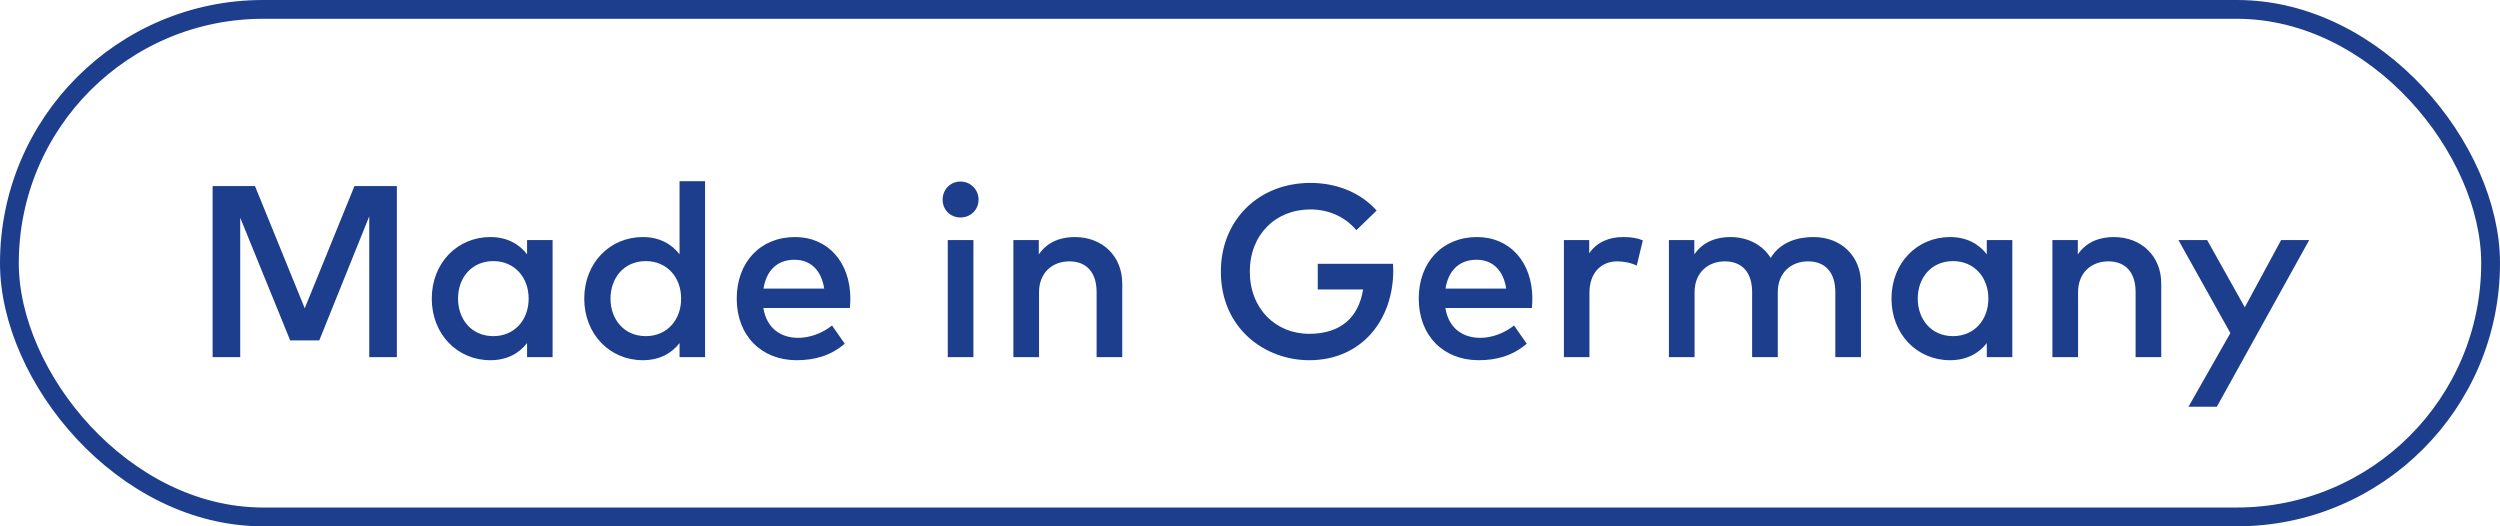 <svg width="133" height="28" viewBox="0 0 133 28" fill="none" xmlns="http://www.w3.org/2000/svg">
<path d="M21.113 9.9H18.857L16.212 16.4L13.566 9.9H11.311V19H12.78V11.584L15.438 18.11H16.985L19.644 11.512V19H21.113V9.9ZM29.398 12.773H28.04V13.527C27.611 12.975 26.967 12.611 26.083 12.611C24.341 12.611 22.97 13.982 22.97 15.886C22.97 17.791 24.341 19.163 26.083 19.163C26.967 19.163 27.611 18.805 28.04 18.253V19H29.398V12.773ZM26.246 13.891C27.37 13.891 28.124 14.749 28.124 15.886C28.124 17.024 27.37 17.882 26.246 17.882C25.076 17.882 24.367 16.979 24.367 15.886C24.367 14.794 25.076 13.891 26.246 13.891ZM34.195 12.611C32.453 12.611 31.082 13.982 31.082 15.886C31.082 17.791 32.453 19.163 34.195 19.163C35.079 19.163 35.723 18.805 36.152 18.253V19H37.51V9.64H36.152V13.527C35.723 12.975 35.079 12.611 34.195 12.611ZM34.358 13.891C35.482 13.891 36.236 14.749 36.236 15.886C36.236 17.024 35.482 17.882 34.358 17.882C33.188 17.882 32.479 16.979 32.479 15.886C32.479 14.794 33.188 13.891 34.358 13.891ZM42.295 12.611C40.462 12.611 39.194 13.937 39.194 15.886C39.194 17.863 40.514 19.163 42.379 19.163C43.322 19.163 44.18 18.935 44.94 18.285L44.264 17.317C43.751 17.726 43.088 17.973 42.464 17.973C41.58 17.973 40.793 17.505 40.611 16.387H45.213C45.226 16.231 45.239 16.055 45.239 15.88C45.233 13.937 44.037 12.611 42.295 12.611ZM42.269 13.819C43.133 13.819 43.699 14.385 43.848 15.354H40.618C40.761 14.444 41.3 13.819 42.269 13.819ZM51.786 12.773H50.421V19H51.786V12.773ZM51.097 9.659C50.557 9.659 50.148 10.082 50.148 10.621C50.148 11.161 50.557 11.57 51.097 11.57C51.636 11.57 52.059 11.161 52.059 10.621C52.059 10.082 51.636 9.659 51.097 9.659ZM57.175 12.611C56.538 12.611 55.765 12.799 55.264 13.534V12.773H53.912V19H55.277V15.549C55.277 14.482 56.012 13.904 56.889 13.904C57.799 13.904 58.339 14.489 58.339 15.536V19H59.704V15.087C59.704 13.631 58.657 12.611 57.175 12.611ZM69.714 9.731C66.951 9.731 64.95 11.713 64.95 14.45C64.95 17.485 67.302 19.163 69.649 19.163C72.463 19.163 74.121 16.998 74.121 14.385C74.121 14.268 74.115 14.151 74.108 14.034H70.104V15.399H72.516C72.281 16.901 71.306 17.759 69.649 17.759C67.855 17.759 66.49 16.413 66.49 14.45C66.49 12.487 67.855 11.142 69.714 11.142C70.728 11.142 71.586 11.564 72.158 12.246L73.237 11.2C72.412 10.277 71.163 9.731 69.714 9.731ZM78.578 12.611C76.745 12.611 75.477 13.937 75.477 15.886C75.477 17.863 76.797 19.163 78.662 19.163C79.605 19.163 80.463 18.935 81.223 18.285L80.547 17.317C80.034 17.726 79.371 17.973 78.747 17.973C77.863 17.973 77.076 17.505 76.894 16.387H81.496C81.509 16.231 81.522 16.055 81.522 15.88C81.516 13.937 80.32 12.611 78.578 12.611ZM78.552 13.819C79.416 13.819 79.982 14.385 80.131 15.354H76.901C77.044 14.444 77.583 13.819 78.552 13.819ZM86.353 12.611C85.592 12.611 84.955 12.883 84.546 13.475V12.773H83.2V19H84.559V15.575C84.559 14.515 85.176 13.904 86.041 13.904C86.372 13.904 86.788 13.982 87.074 14.132L87.399 12.786C87.087 12.662 86.769 12.611 86.353 12.611ZM96.476 12.611C95.702 12.611 94.74 12.832 94.201 13.722C93.772 13.033 92.998 12.611 92.049 12.611C91.412 12.611 90.639 12.799 90.138 13.534V12.773H88.786V19H90.151V15.549C90.151 14.482 90.886 13.904 91.763 13.904C92.673 13.904 93.213 14.489 93.213 15.536V19H94.578V15.549C94.578 14.482 95.312 13.904 96.19 13.904C97.1 13.904 97.639 14.489 97.639 15.536V19H99.004V15.087C99.004 13.631 97.958 12.611 96.476 12.611ZM107.055 12.773H105.697V13.527C105.268 12.975 104.624 12.611 103.74 12.611C101.998 12.611 100.627 13.982 100.627 15.886C100.627 17.791 101.998 19.163 103.74 19.163C104.624 19.163 105.268 18.805 105.697 18.253V19H107.055V12.773ZM103.903 13.891C105.027 13.891 105.781 14.749 105.781 15.886C105.781 17.024 105.027 17.882 103.903 17.882C102.733 17.882 102.024 16.979 102.024 15.886C102.024 14.794 102.733 13.891 103.903 13.891ZM112.451 12.611C111.814 12.611 111.04 12.799 110.54 13.534V12.773H109.188V19H110.553V15.549C110.553 14.482 111.287 13.904 112.165 13.904C113.075 13.904 113.614 14.489 113.614 15.536V19H114.979V15.087C114.979 13.631 113.933 12.611 112.451 12.611ZM122.849 12.773H121.354L119.423 16.348L117.421 12.773H115.894L118.656 17.72L116.427 21.639H117.935L122.849 12.773Z" fill="#1C3E8C"/>
<rect x="0.5" y="0.5" width="132" height="27" rx="13.5" stroke="#1C3E8C"/>
</svg>
